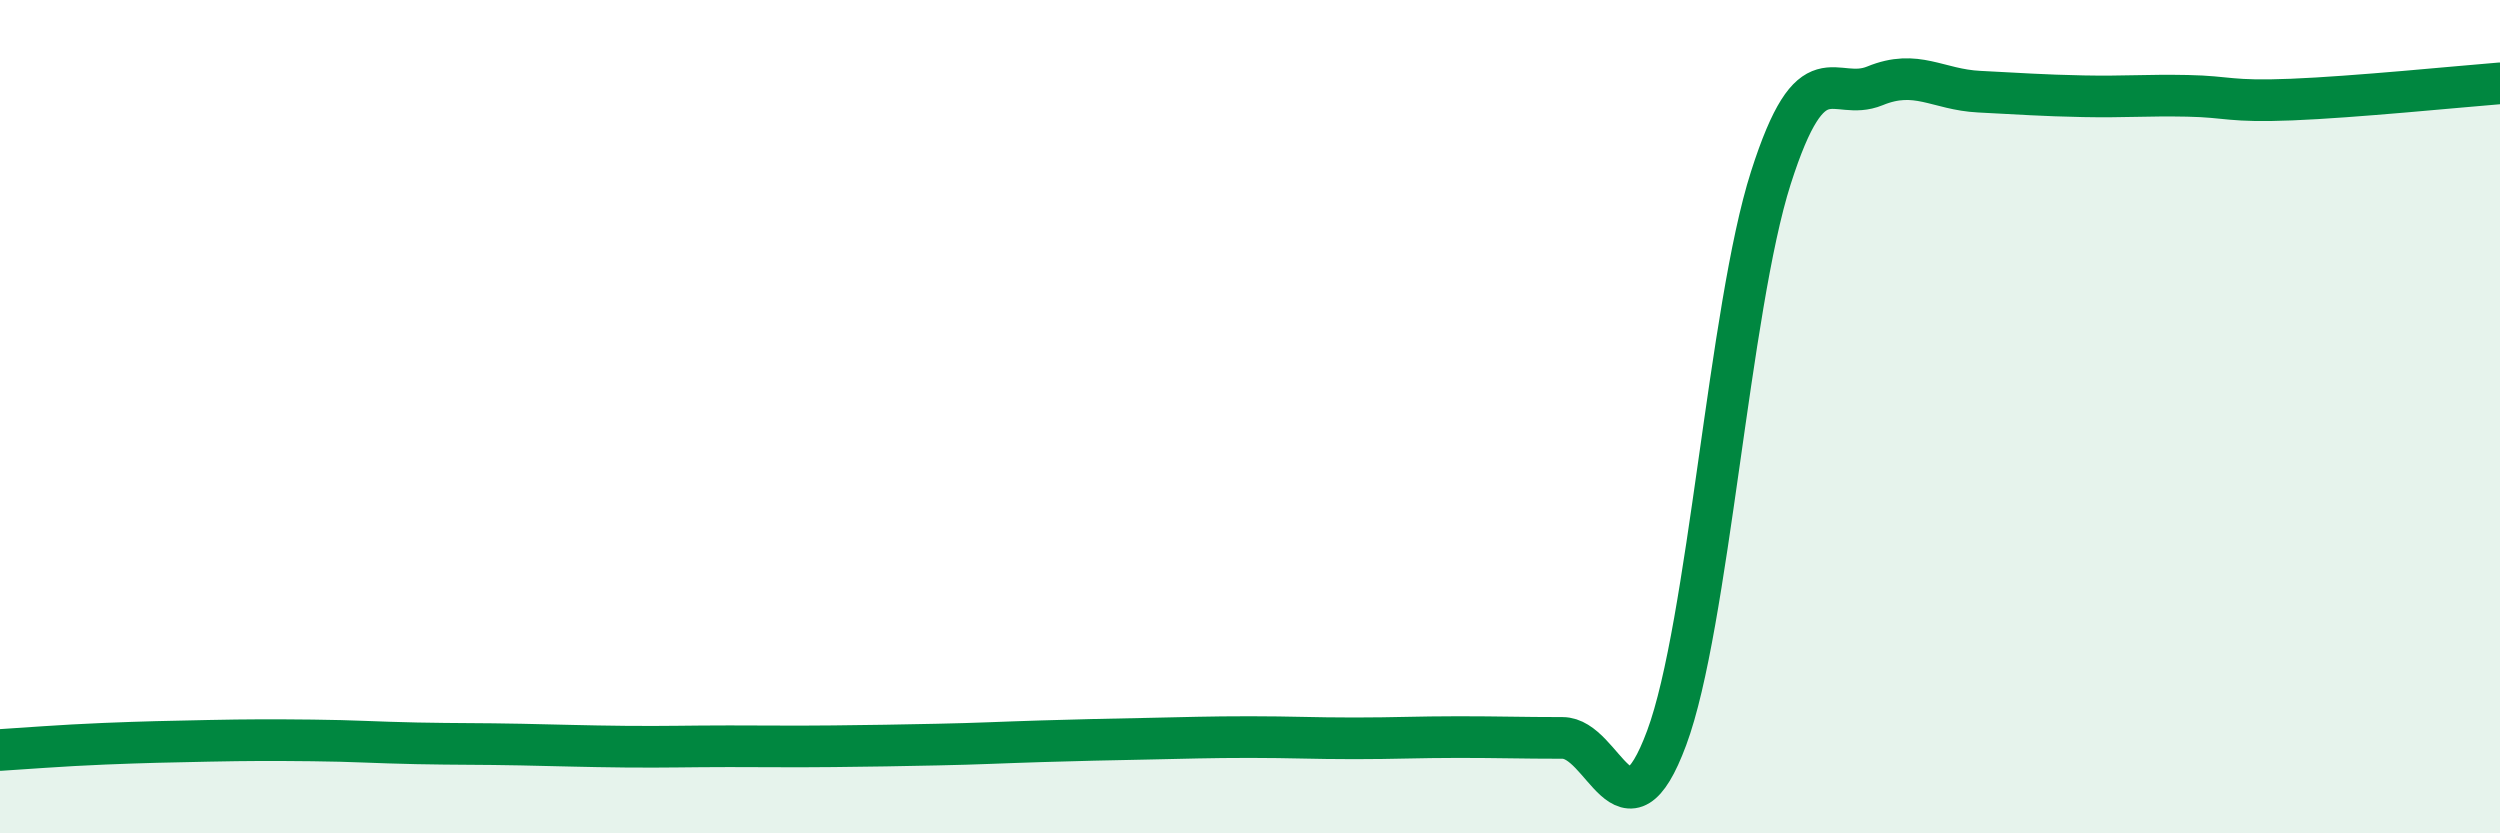 
    <svg width="60" height="20" viewBox="0 0 60 20" xmlns="http://www.w3.org/2000/svg">
      <path
        d="M 0,18 C 0.5,17.97 1.5,17.89 2.5,17.85 C 3.5,17.81 4,17.8 5,17.78 C 6,17.76 6.5,17.76 7.5,17.77 C 8.5,17.78 9,17.82 10,17.84 C 11,17.86 11.5,17.85 12.5,17.87 C 13.5,17.89 14,17.91 15,17.92 C 16,17.93 16.5,17.91 17.5,17.91 C 18.5,17.91 19,17.92 20,17.91 C 21,17.9 21.5,17.89 22.5,17.87 C 23.5,17.85 24,17.82 25,17.79 C 26,17.76 26.5,17.75 27.5,17.73 C 28.5,17.71 29,17.69 30,17.69 C 31,17.69 31.5,17.72 32.5,17.72 C 33.5,17.72 34,17.69 35,17.69 C 36,17.69 36.5,17.71 37.5,17.71 C 38.5,17.71 39,20.4 40,17.71 C 41,15.02 41.5,7.4 42.5,4.27 C 43.5,1.14 44,2.47 45,2.06 C 46,1.65 46.5,2.15 47.5,2.2 C 48.5,2.25 49,2.29 50,2.31 C 51,2.33 51.5,2.28 52.5,2.3 C 53.5,2.32 53.5,2.45 55,2.39 C 56.5,2.33 59,2.08 60,2L60 20L0 20Z"
        fill="#008740"
        opacity="0.1"
        stroke-linecap="round"
        stroke-linejoin="round"
      />
      <path
        d="M 0,18 C 0.5,17.97 1.5,17.89 2.5,17.85 C 3.5,17.81 4,17.8 5,17.78 C 6,17.76 6.5,17.76 7.5,17.77 C 8.5,17.78 9,17.82 10,17.84 C 11,17.86 11.5,17.85 12.5,17.87 C 13.5,17.89 14,17.91 15,17.92 C 16,17.93 16.5,17.91 17.5,17.91 C 18.5,17.91 19,17.92 20,17.91 C 21,17.9 21.5,17.89 22.5,17.87 C 23.5,17.85 24,17.82 25,17.79 C 26,17.76 26.5,17.75 27.5,17.73 C 28.5,17.71 29,17.69 30,17.69 C 31,17.69 31.5,17.72 32.5,17.72 C 33.5,17.72 34,17.69 35,17.69 C 36,17.69 36.5,17.71 37.5,17.71 C 38.5,17.71 39,20.4 40,17.71 C 41,15.02 41.5,7.4 42.5,4.27 C 43.5,1.14 44,2.47 45,2.06 C 46,1.65 46.5,2.15 47.5,2.2 C 48.5,2.25 49,2.29 50,2.31 C 51,2.33 51.5,2.28 52.5,2.3 C 53.5,2.32 53.5,2.45 55,2.39 C 56.5,2.33 59,2.08 60,2"
        stroke="#008740"
        stroke-width="1"
        fill="none"
        stroke-linecap="round"
        stroke-linejoin="round"
      />
    </svg>
  